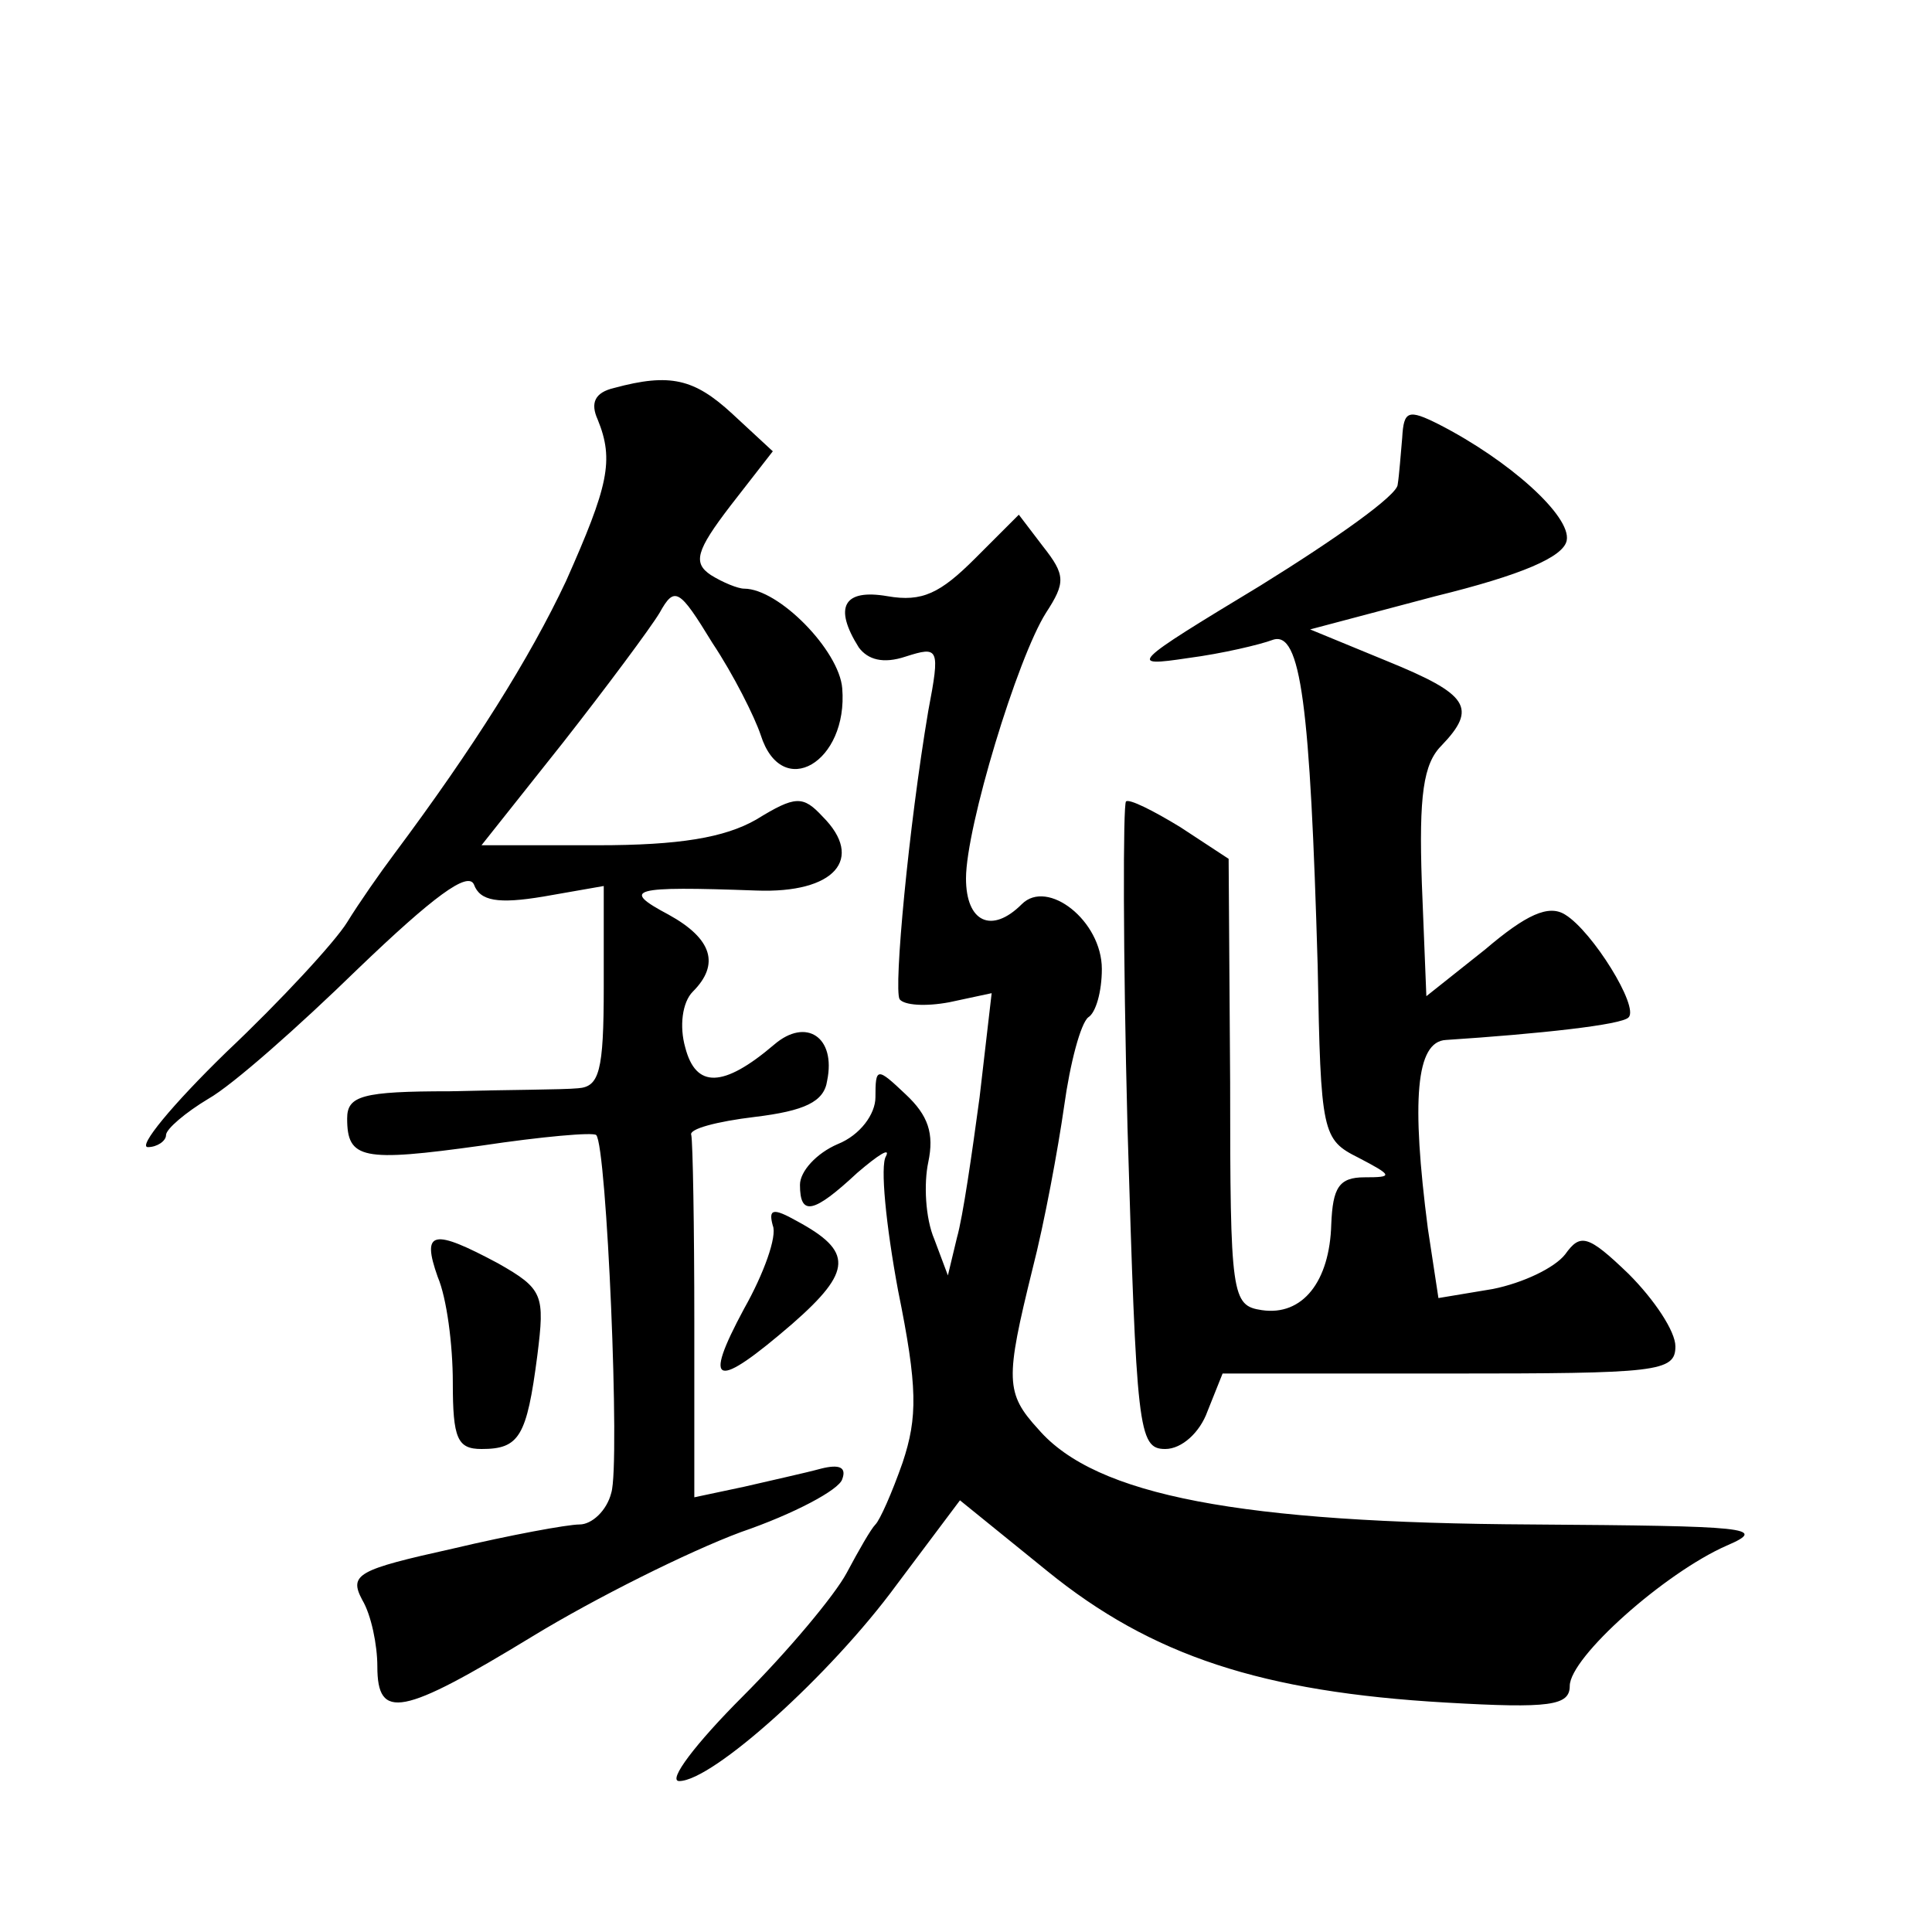 <?xml version="1.0" standalone="no"?>
<!DOCTYPE svg PUBLIC "-//W3C//DTD SVG 20010904//EN"
 "http://www.w3.org/TR/2001/REC-SVG-20010904/DTD/svg10.dtd">
<svg version="1.0" xmlns="http://www.w3.org/2000/svg"
 width="128pt" height="128pt" viewBox="0 0 128 128"
 preserveAspectRatio="xMidYMid meet">
<g transform="translate(0,128) scale(0.1,-0.1)"
fill="#0" stroke="none">
<path d="M407 1023 c-13 -3 -16 -10 -11 -21 11 -27 7 -44 -21 -107 -24 -51 -61
-110 -114 -181 -9 -12 -23 -32 -31 -45 -8 -13 -44 -52 -80 -86 -36 -35 -59 -63
-52 -63 6 0 12 4 12 8 0 4 13 15 28 24 16 9 60 48 99 86 50 48 73 65 77 56 4 -11
16 -13 46 -8 l40 7 0 -67 c0 -56 -3 -66 -17 -67 -10 -1 -48 -1 -85 -2 -58 0 -68
-3 -68 -18 0 -27 10 -29 89 -18 40 6 74 9 76 7 7 -7 16 -218 10 -237 -3 -12 -13
-21 -21 -21 -8 0 -46 -7 -84 -16 -63 -14 -69 -17 -60 -34 6 -10 10 -30 10 -44 0
-36 16 -33 103 20 41 25 103 56 138 69 35 12 65 28 67 35 3 8 -2 10 -14 7 -11 -3
-34 -8 -51 -12 l-33 -7 0 116 c0 64 -1 119 -2 124 -2 4 17 9 42 12 33 4 46 10 48
24 6 29 -14 42 -35 24 -34 -29 -52 -29 -59 -2 -4 14 -2 30 5 37 18 18 13 35 -16
51 -32 17 -25 19 58 16 52 -2 72 21 44 49 -13 14 -18 14 -44 -2 -21 -12 -51 -17
-105 -17 l-77 0 54 68 c29 37 58 76 64 86 10 18 13 16 35 -20 14 -21 28 -49 32
-61 14 -44 58 -18 54 31 -2 25 -42 66 -65 66 -4 0 -14 4 -22 9 -12 8 -10 16 13
46 l28 36 -27 25 c-25 23 -41 27 -78 17z M929 990 c-1 -11 -2 -25 -3 -31 0 -7 -41
-36 -91 -67 -86 -52 -88 -54 -48 -48 23 3 48 9 56 12 19 7 25 -44 30 -216 2 -111
3 -115 27 -127 23 -12 23 -13 4 -13 -17 0 -21 -7 -22 -31 -1 -38 -19 -61 -46 -57
-20 3 -21 9 -21 151 l-1 148 -32 21 c-18 11 -34 19 -36 17 -2 -2 -2 -100 1 -216
6 -200 7 -213 25 -213 11 0 23 11 28 25 l10 25 150 0 c138 0 150 1 150 18 0 10
-14 31 -31 48 -27 26 -32 27 -42 13 -7 -9 -28 -19 -48 -23 l-36 -6 -7 46 c-11 85
-8 124 12 125 61 4 117 10 121 15 7 7 -24 57 -42 68 -11 7 -26 0 -53 -23 l-39 -31
-3 75 c-2 58 1 79 13 91 24 25 18 34 -36 56 l-51 21 83 22 c57 14 85 26 87 37 3
16 -38 53 -85 77 -20 10 -23 9 -24 -9z M646 910 c-23 -23 -35 -29 -58 -25 -29 5
-36 -7 -19 -34 6 -8 16 -11 31 -6 22 7 23 6 15 -36 -13 -77 -23 -184 -19 -191 3
-4 17 -5 33 -2 l28 6 -8 -69 c-5 -37 -11 -79 -15 -93 l-6 -25 -9 24 c-6 14 -7 37
-4 51 4 19 0 31 -15 45 -19 18 -20 18 -20 -2 0 -11 -10 -25 -25 -31 -14 -6 -25
-18 -25 -27 0 -21 9 -19 38 8 14 12 22 17 19 11 -4 -6 0 -46 8 -89 13 -64 13 -84
3 -114 -7 -20 -15 -38 -18 -41 -3 -3 -11 -17 -19 -32 -8 -15 -39 -52 -69 -82 -31
-31 -50 -56 -42 -56 22 0 100 70 144 130 l42 56 58 -47 c69 -56 142 -80 264 -87
69 -4 82 -2 82 11 0 19 63 75 104 93 28 12 14 13 -129 14 -193 1 -289 19 -327 63
-22 24 -22 33 -4 106 8 31 17 80 21 108 4 29 11 55 16 59 5 3 9 17 9 32 0 32 -36
60 -53 43 -20 -20 -37 -12 -37 17 0 34 34 146 53 176 13 20 13 25 -2 44 l-16 21
-29 -29z M512 468 c3 -7 -6 -32 -19 -55 -28 -52 -19 -54 32 -10 40 35 40 48 3 68
-16 9 -19 8 -16 -3z M290 434 c6 -14 10 -45 10 -70 0 -37 3 -44 19 -44 25 0 30
8 37 62 5 40 4 44 -26 61 -43 23 -51 22 -40 -9z"/>
</g>
</svg>
